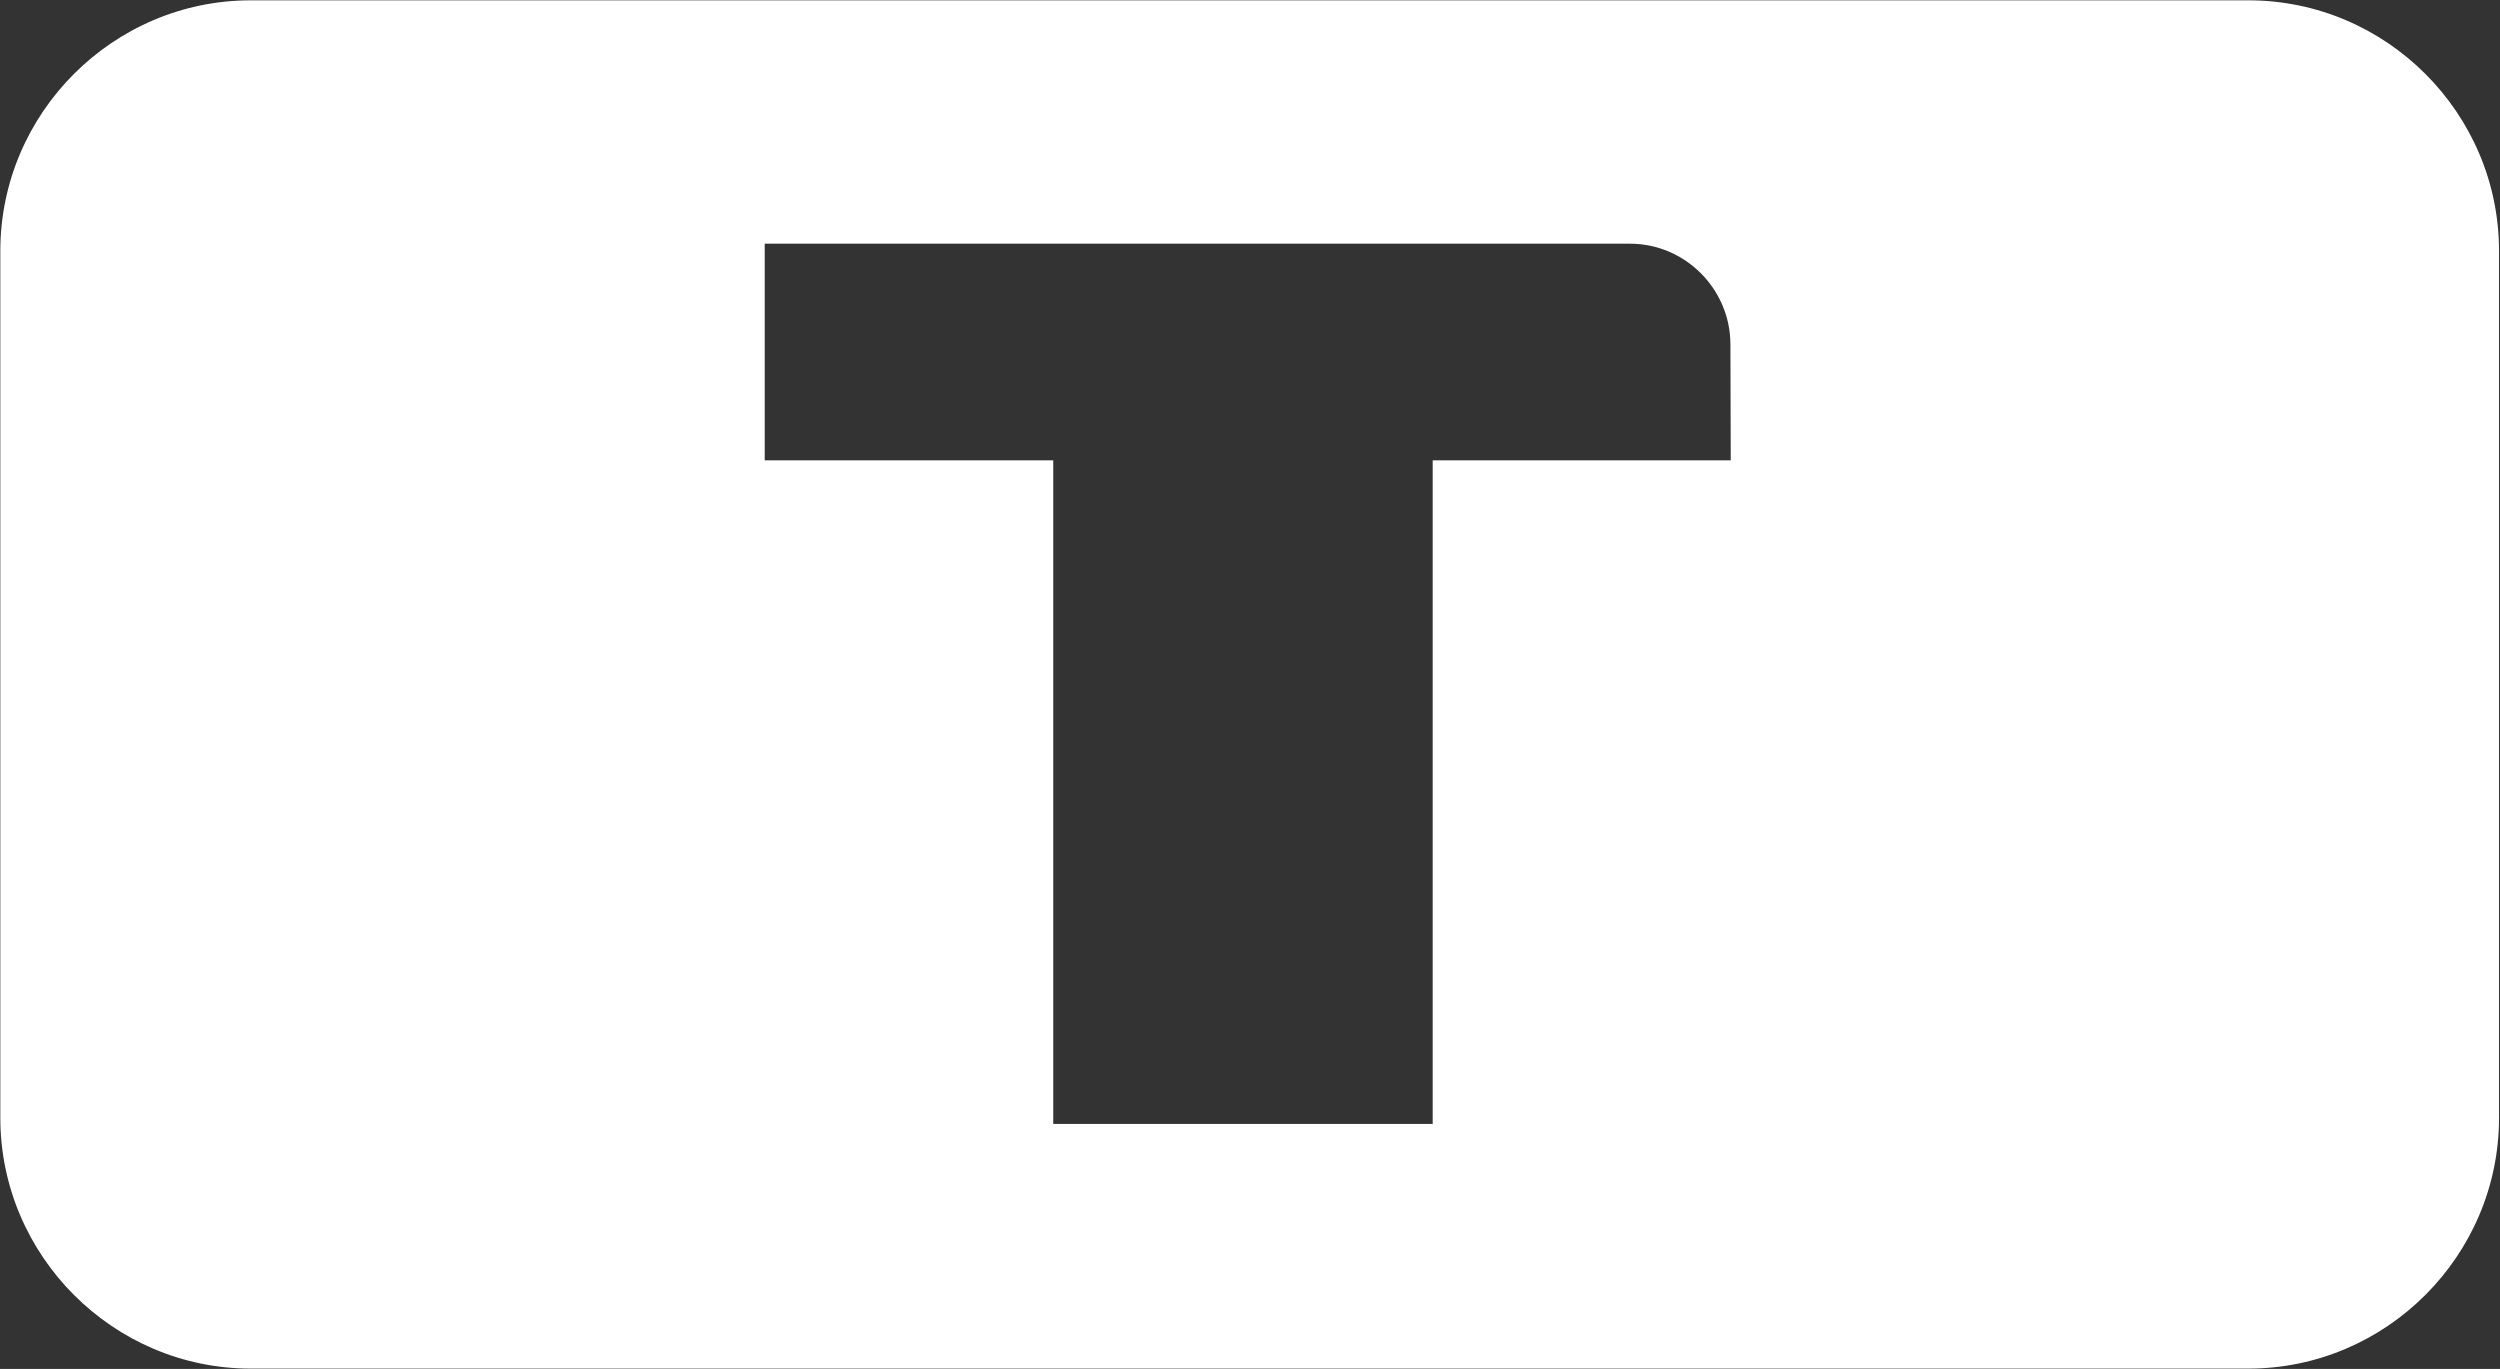 <svg version="1.2" xmlns="http://www.w3.org/2000/svg" viewBox="0 0 1545 846" width="1545" height="846"><rect x="0" y="0" width="1545" height="846" fill="#333333" stroke="none"/><style>.a{fill:#fff}</style><path fill-rule="evenodd" class="a" d="m1389.5 0.2c85.2 0 154.9 69.7 154.9 154.9v535.7c0 85.2-69.7 155-154.9 155h-1234.5c-85.1 0-154.8-69.8-154.8-155v-535.7c0-85.2 69.7-154.9 154.8-154.9zm-916.9 284.3h178.3v410.1h234.5v-410.1h184.2l-0.2-71.6c0-34.2-27.9-62.3-62.1-62.3h-534.7z"/></svg>